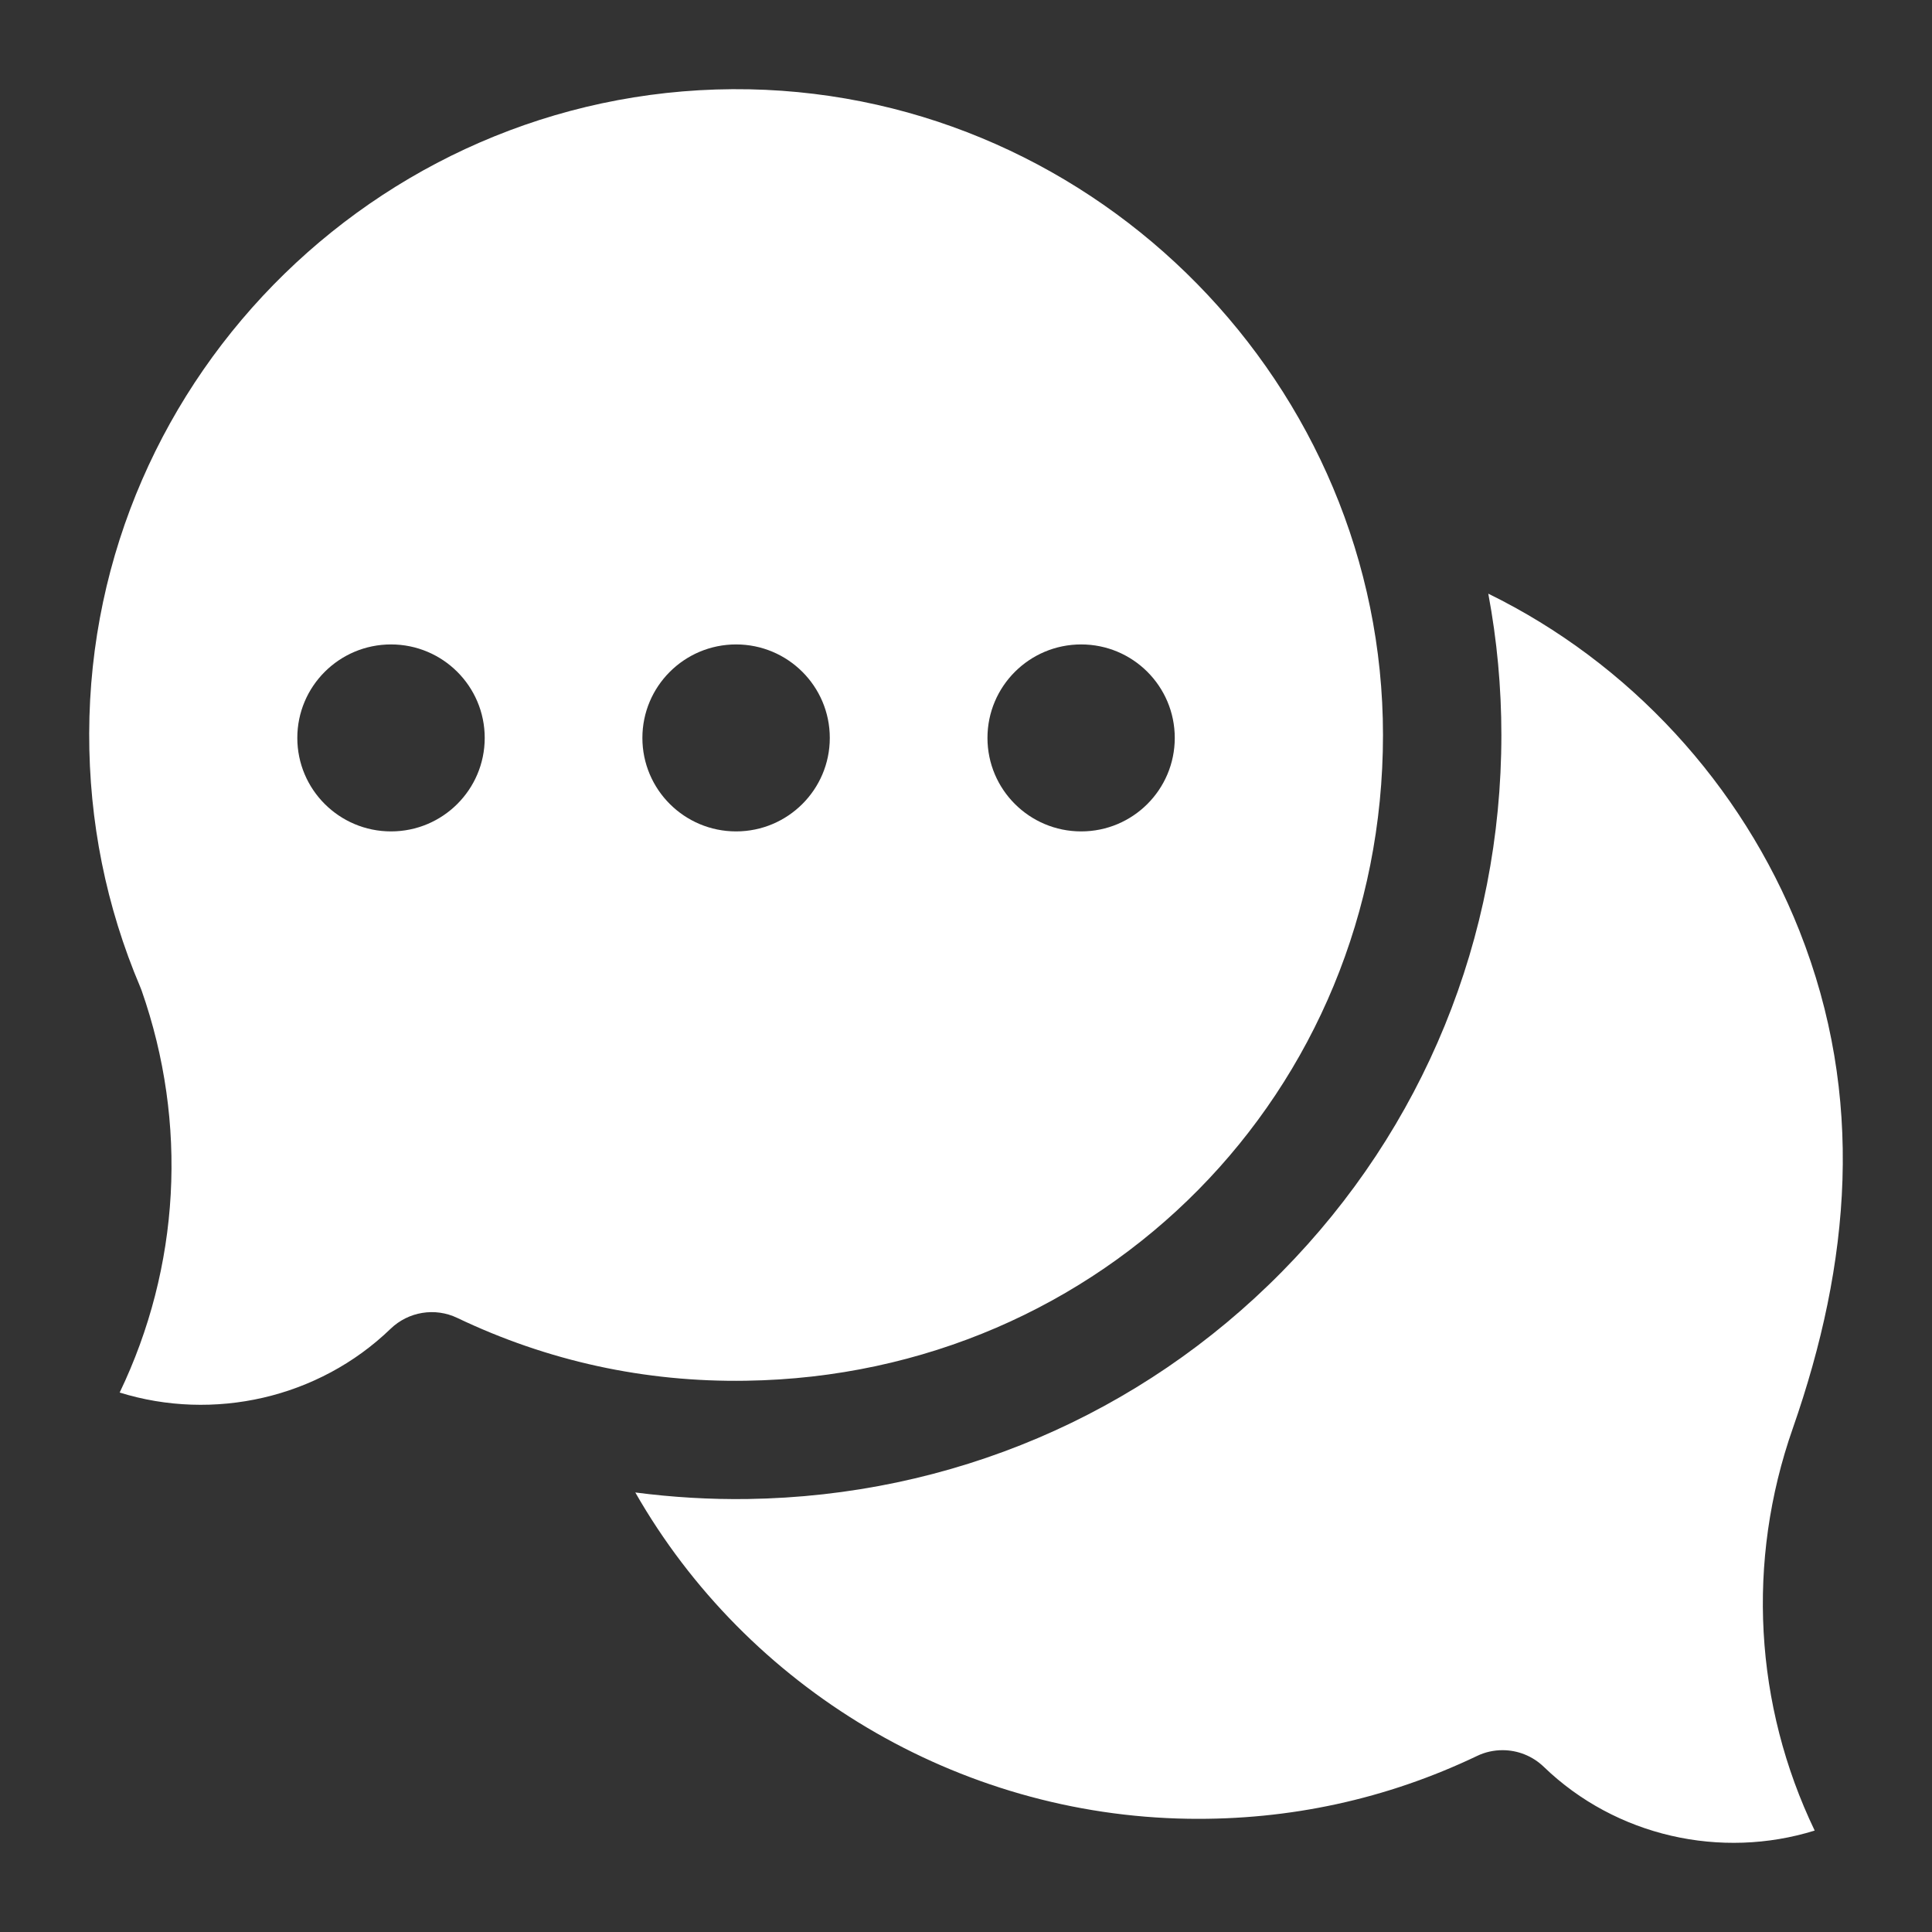 <svg width="18" height="18" viewBox="0 0 18 18" fill="none" xmlns="http://www.w3.org/2000/svg">
<rect x="0" y="0" width="18" height="18" fill="#333333" stroke="none"/>
<path d="M13.999 16.306C14.139 16.306 14.277 16.359 14.383 16.461C15.055 17.11 16.035 17.326 16.907 17.055C16.346 15.887 16.268 14.548 16.703 13.308C17.242 11.766 17.378 10.22 16.764 8.67C16.224 7.308 15.183 6.176 13.866 5.531C13.947 5.963 13.988 6.403 13.988 6.848C13.988 8.736 13.262 10.512 11.943 11.849C10.625 13.186 8.857 13.938 6.966 13.966C6.615 13.971 6.265 13.95 5.919 13.905C6.959 15.726 8.919 16.913 11.072 16.945C12.014 16.959 12.919 16.762 13.761 16.36C13.837 16.323 13.919 16.306 13.999 16.306Z" fill="white"/>
<path d="M6.982 0.832C3.627 0.766 0.839 3.479 0.831 6.833C0.829 7.652 0.989 8.447 1.306 9.194C1.311 9.205 1.315 9.216 1.319 9.227C1.754 10.467 1.676 11.806 1.115 12.974C1.987 13.245 2.967 13.029 3.639 12.38C3.805 12.22 4.053 12.179 4.261 12.279C5.103 12.681 6.008 12.879 6.95 12.864C10.278 12.815 12.885 10.172 12.885 6.848C12.885 3.596 10.237 0.898 6.982 0.832ZM3.643 7.746C3.161 7.746 2.77 7.356 2.77 6.875C2.77 6.394 3.161 6.004 3.643 6.004C4.125 6.004 4.516 6.394 4.516 6.875C4.516 7.356 4.125 7.746 3.643 7.746ZM6.858 7.746C6.376 7.746 5.985 7.356 5.985 6.875C5.985 6.394 6.376 6.004 6.858 6.004C7.34 6.004 7.731 6.394 7.731 6.875C7.731 7.356 7.34 7.746 6.858 7.746ZM10.073 7.746C9.591 7.746 9.2 7.356 9.2 6.875C9.2 6.394 9.591 6.004 10.073 6.004C10.555 6.004 10.945 6.394 10.945 6.875C10.945 7.356 10.555 7.746 10.073 7.746Z" fill="white"/>
</svg>
